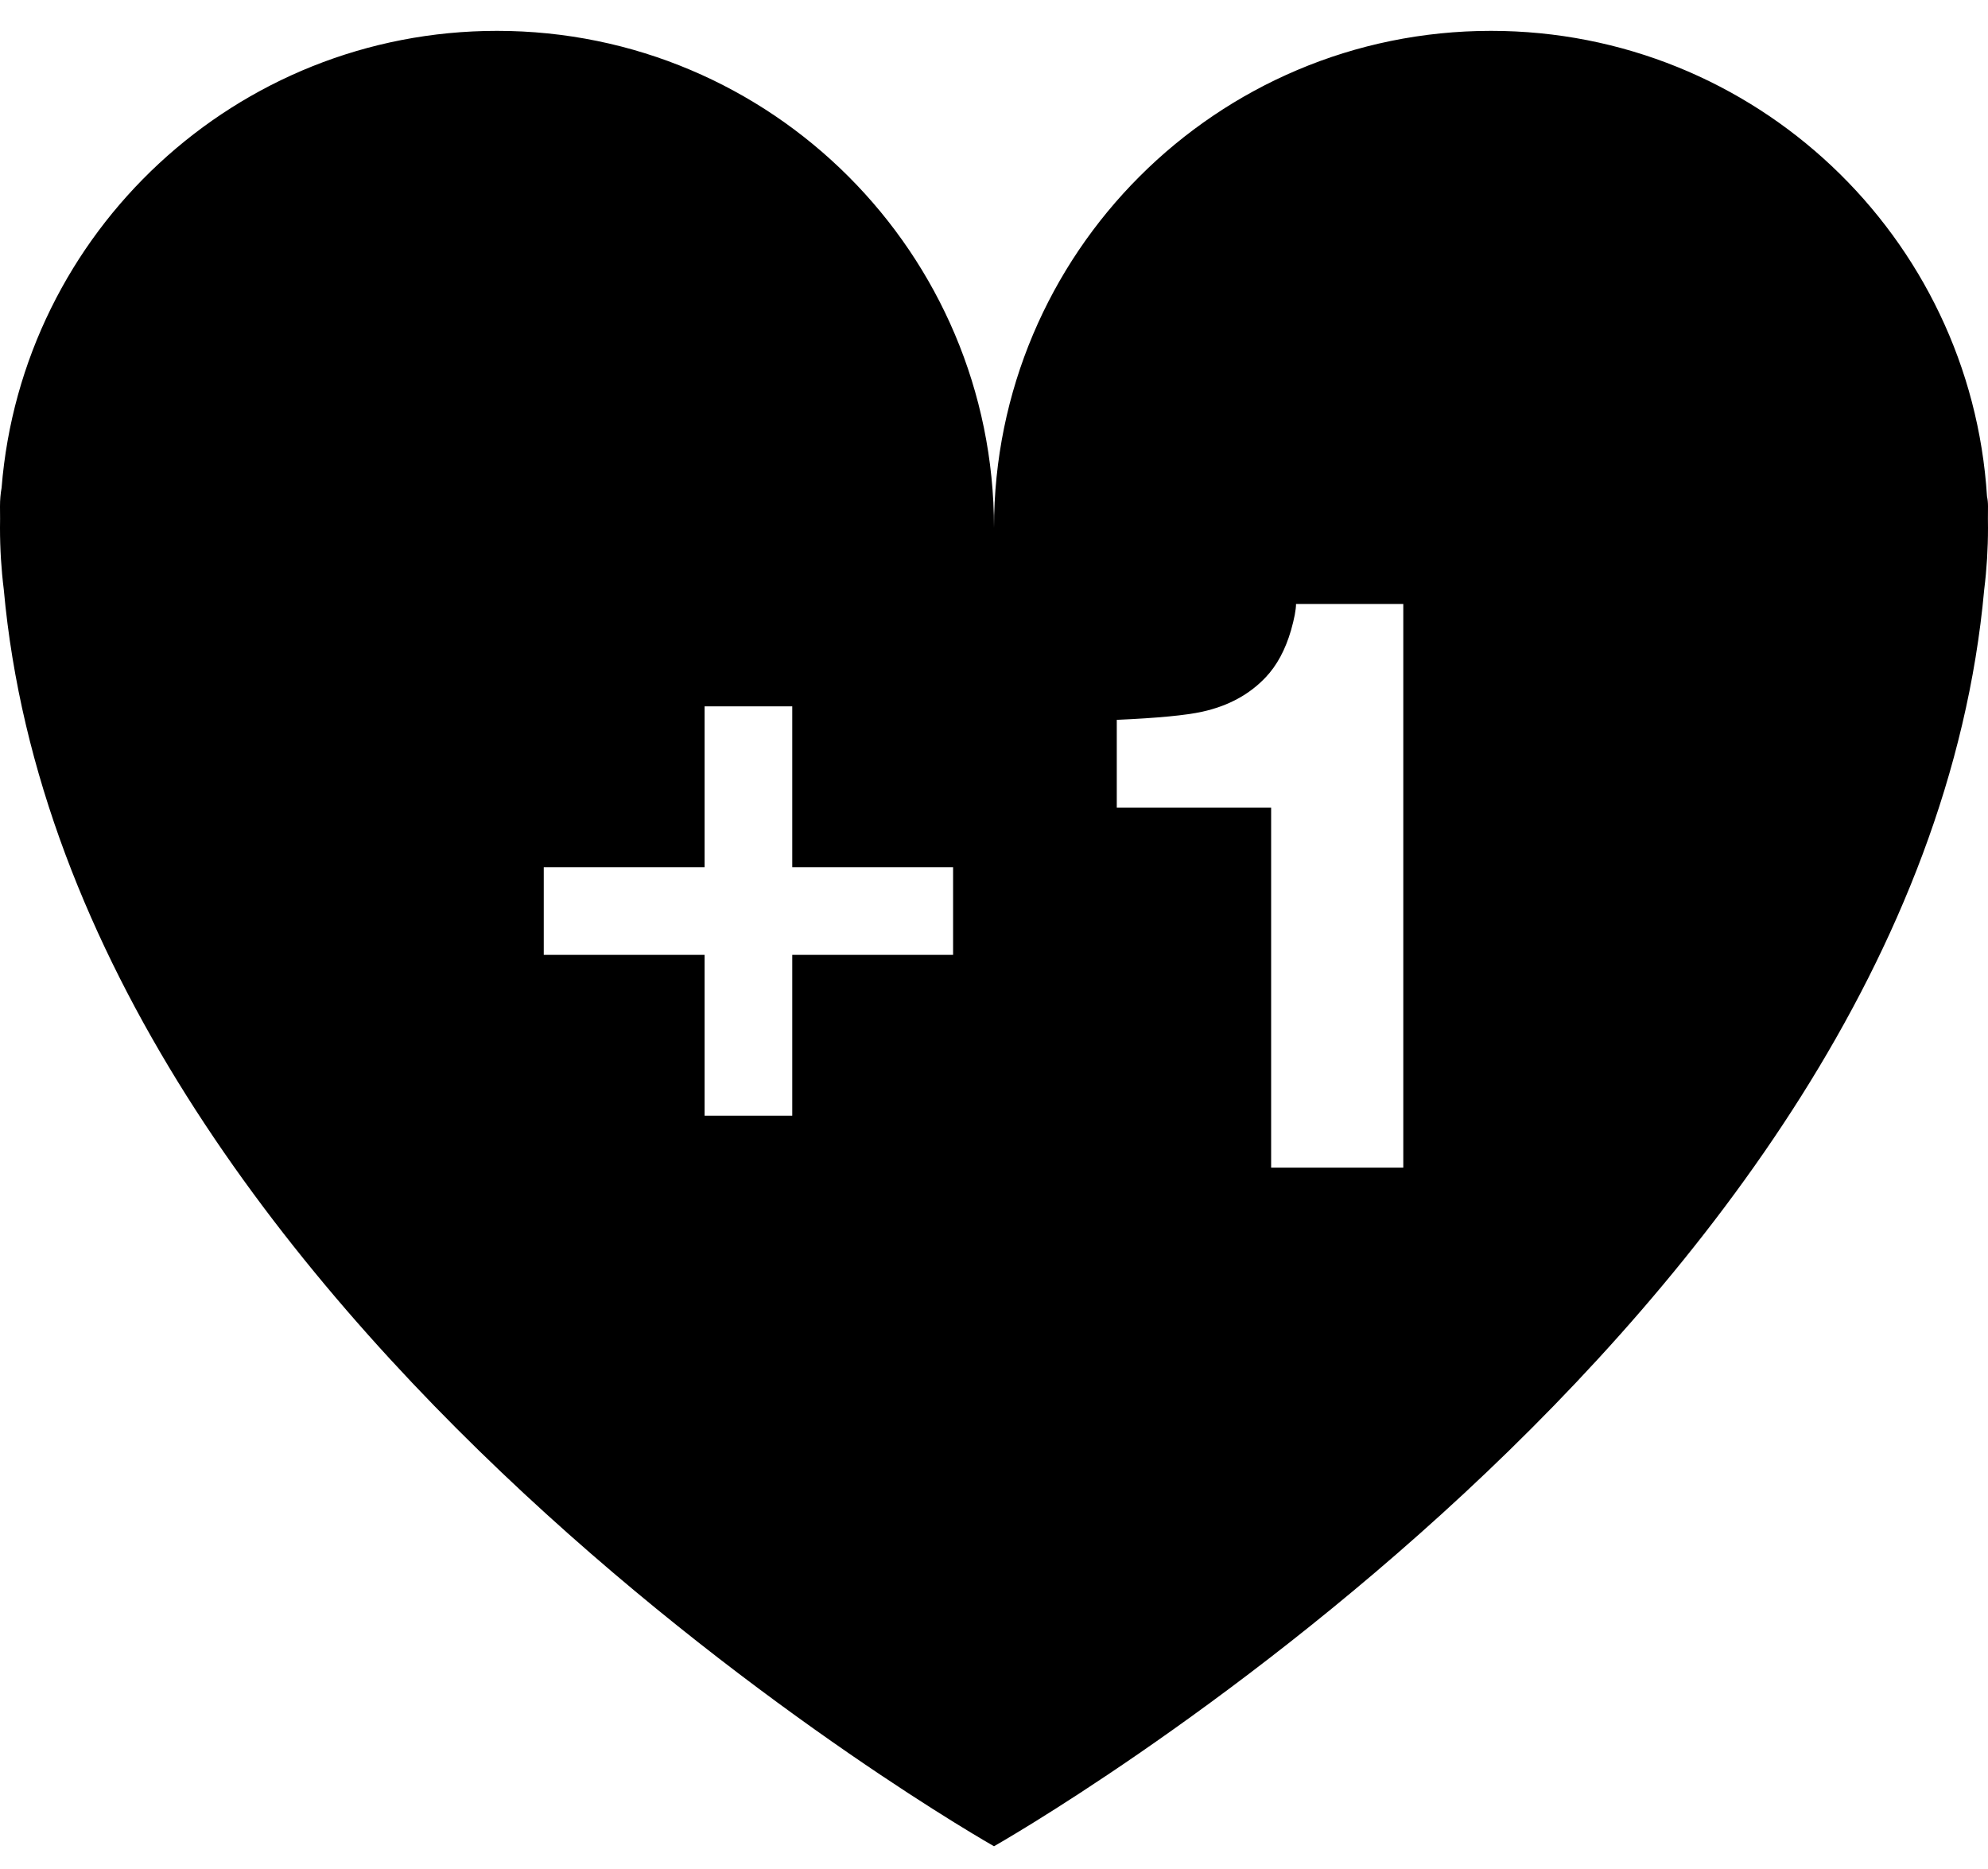 <?xml version="1.0" encoding="UTF-8"?>
<svg width="50px" height="47px" viewBox="0 0 50 47" version="1.1" xmlns="http://www.w3.org/2000/svg" xmlns:xlink="http://www.w3.org/1999/xlink">
    <!-- Generator: Sketch 41 (35326) - http://www.bohemiancoding.com/sketch -->
    <title>Combined Shape</title>
    <desc>Created with Sketch.</desc>
    <defs></defs>
    <g id="Sprite" stroke="none" stroke-width="1" fill="none" fill-rule="evenodd">
        <g id="Font" transform="translate(0, -130)" fill="#000000">
            <path d="M17.721,151.806 L13.676,151.806 L13.676,154.012 L17.721,154.012 L17.721,158.056 L19.926,158.056 L19.926,154.012 L23.971,154.012 L23.971,151.806 L19.926,151.806 L19.926,147.762 L17.721,147.762 L17.721,151.806 Z M25,176.428 C25,176.428 1.766,163.296 0.095,144.823 C0.032,144.316 0,143.8 0,143.276 C0,143.199 0.001,143.121 0.002,143.044 C0.001,142.941 0,142.837 0,142.733 C0,142.57 0.013,142.415 0.04,142.268 C0.553,135.836 5.936,130.776 12.5,130.776 C19.404,130.776 25,136.373 25,143.276 C25,136.373 30.596,130.776 37.5,130.776 C44.137,130.776 49.566,135.949 49.975,142.484 C49.992,142.56 50,142.643 50,142.733 C50,142.837 49.999,142.941 49.998,143.044 C49.999,143.121 50,143.199 50,143.276 C50,143.8 49.968,144.316 49.905,144.823 C48.234,163.296 25,176.428 25,176.428 Z M28.088,150.311 L28.088,148.102 C29.113,148.057 29.83,147.988 30.24,147.897 C30.892,147.753 31.424,147.465 31.833,147.032 C32.114,146.736 32.327,146.342 32.471,145.848 C32.554,145.552 32.596,145.332 32.596,145.188 L35.294,145.188 L35.294,159.363 L31.97,159.363 L31.97,150.311 L28.088,150.311 Z" id="Combined-Shape"></path>
        </g>
    </g>
</svg>